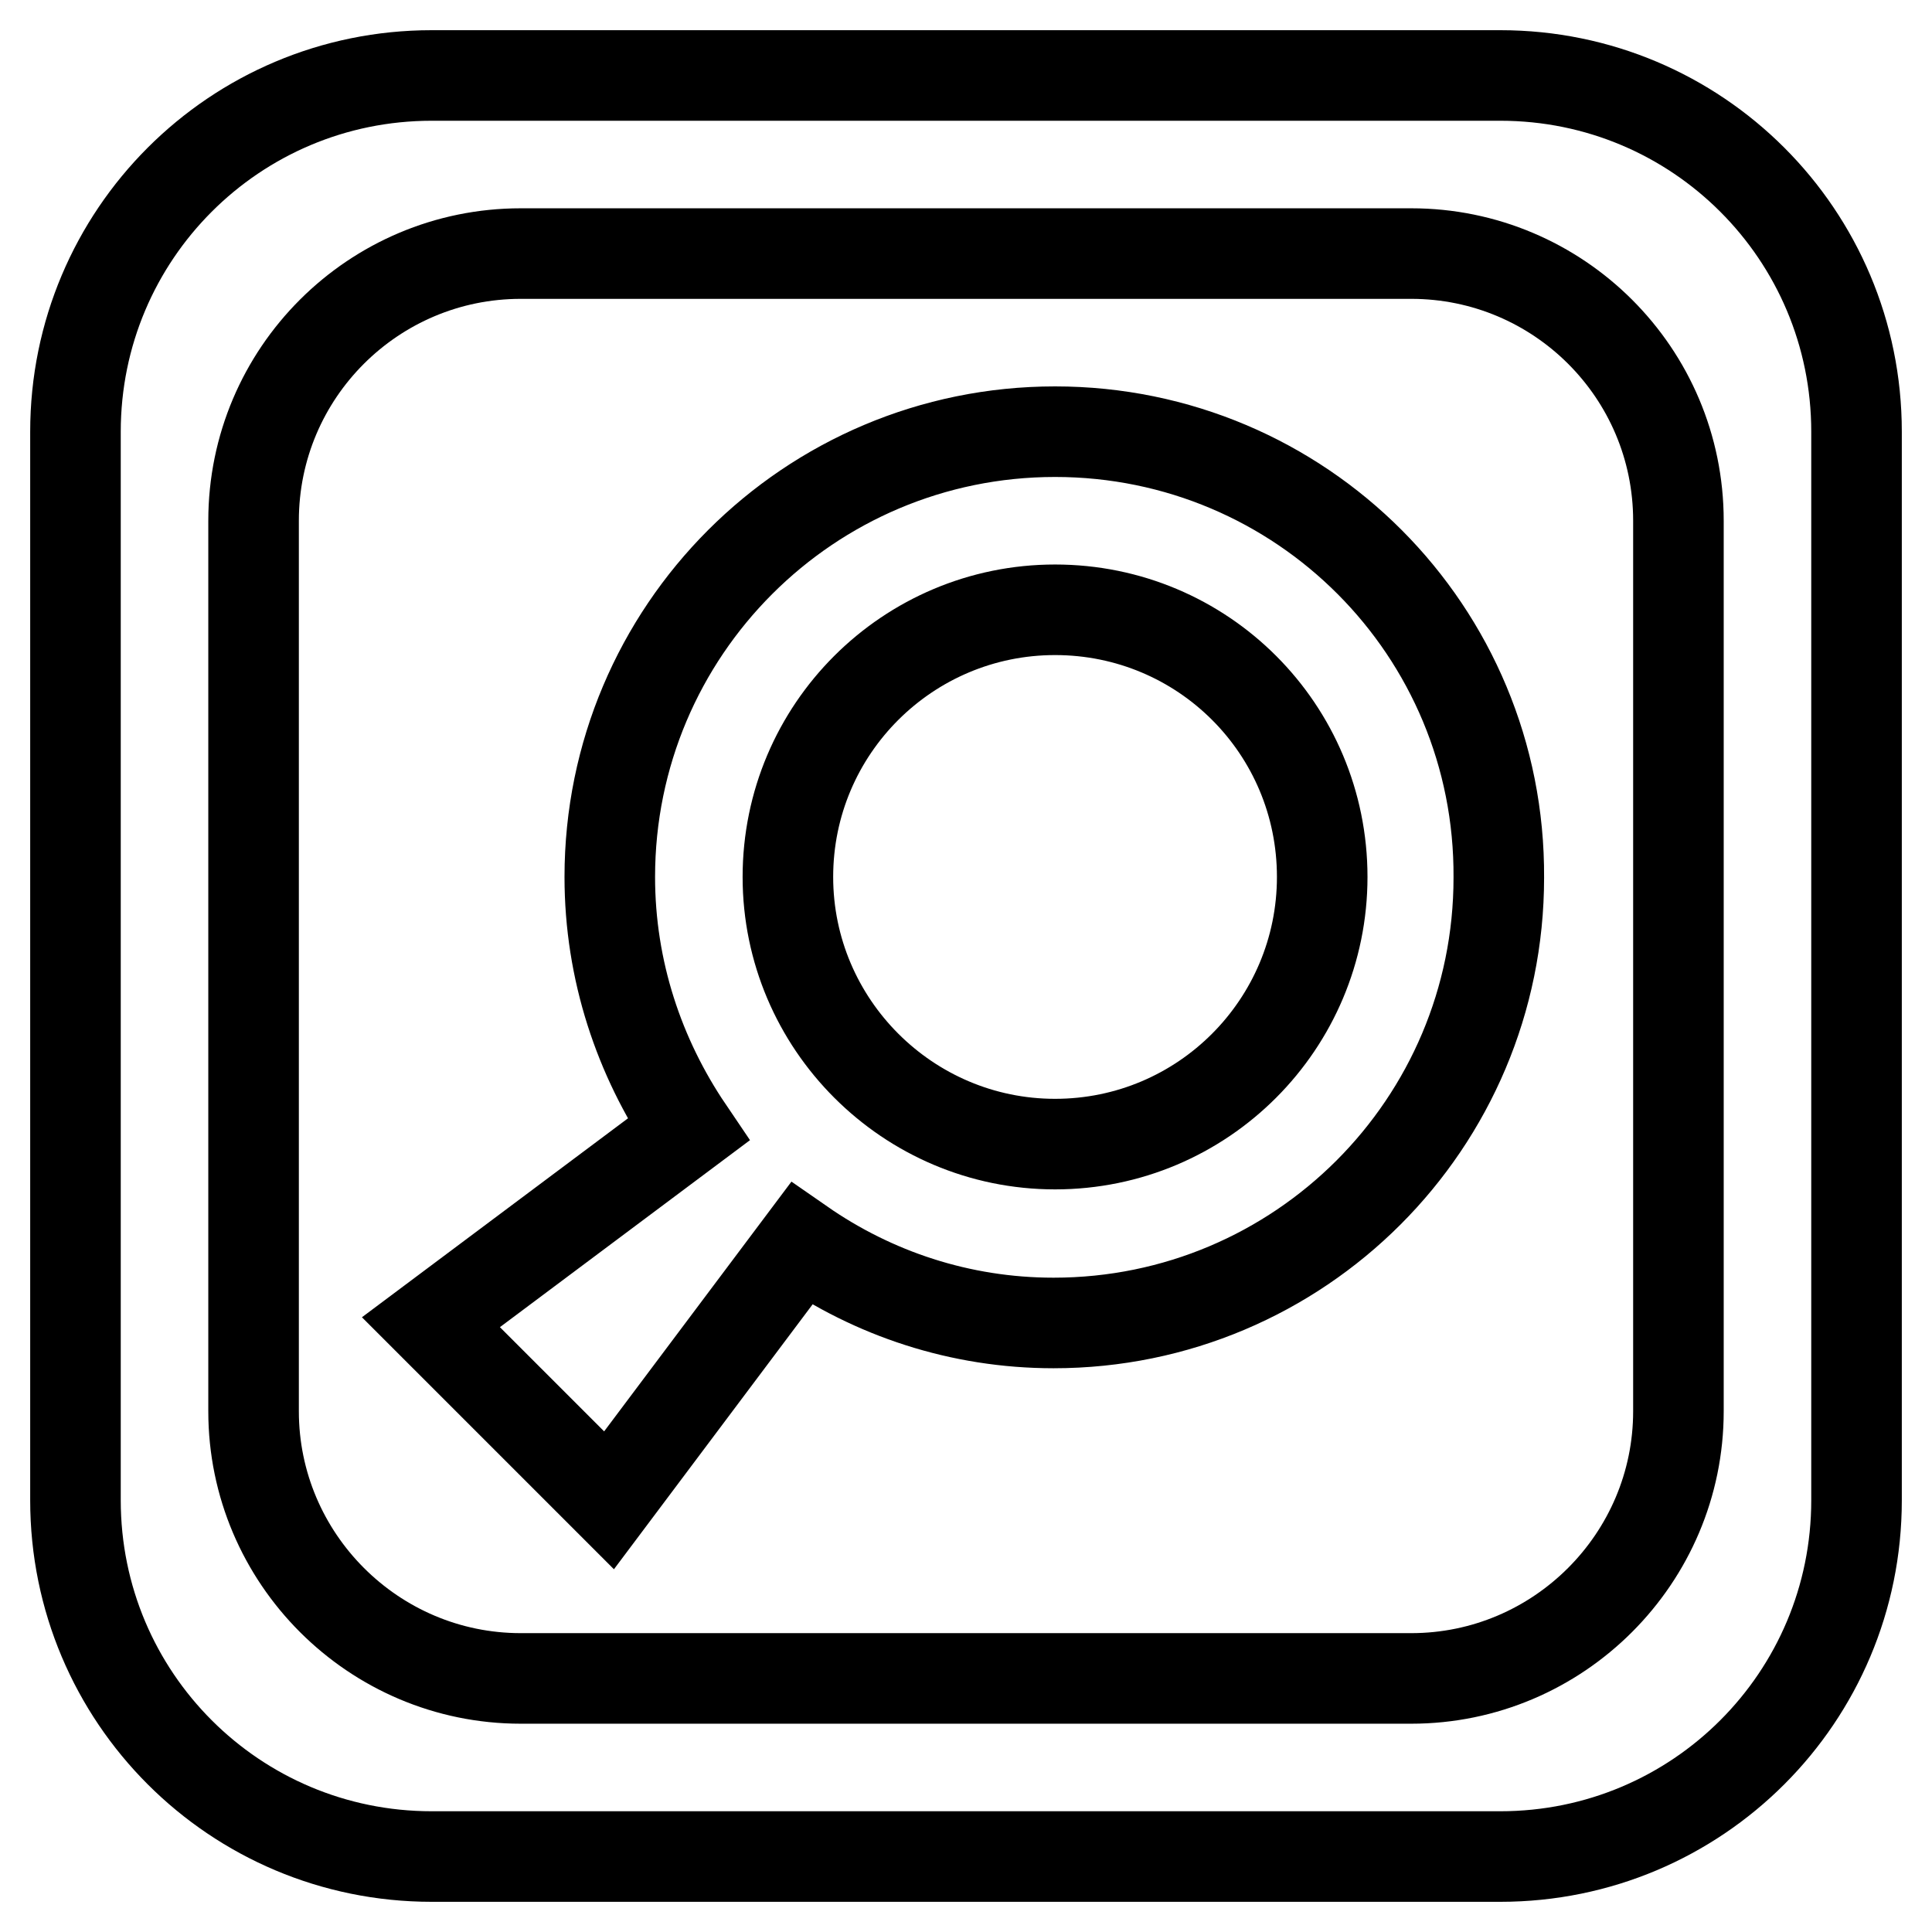 <?xml version="1.0" encoding="utf-8"?>
<!-- Svg Vector Icons : http://www.onlinewebfonts.com/icon -->
<!DOCTYPE svg PUBLIC "-//W3C//DTD SVG 1.1//EN" "http://www.w3.org/Graphics/SVG/1.1/DTD/svg11.dtd">
<svg version="1.1" xmlns="http://www.w3.org/2000/svg" xmlns:xlink="http://www.w3.org/1999/xlink" x="0px" y="0px" viewBox="0 0 256 256" enable-background="new 0 0 256 256" xml:space="preserve">
<g> <path stroke-width="12" fill-opacity="0" stroke="#000000"  d="M139.8,57.2c-32.6,0-59,26.4-59,59c0,12.4,3.9,23.9,10.4,33.5l-34.1,25.5l23.6,23.6l25.5-34 c9.5,6.6,21,10.5,33.4,10.5c32.6,0,59-26.4,59-59C198.8,83.6,172.4,57.2,139.8,57.2z M139.8,151.6c-19.5,0-35.4-15.9-35.4-35.4 c0-19.6,15.9-35.4,35.4-35.4c19.6,0,35.4,15.8,35.4,35.4C175.2,135.7,159.4,151.6,139.8,151.6z M198.8,10H57.2 C31.1,10,10,31.1,10,57.2v141.6c0,26.1,21.1,47.2,47.2,47.2h141.6c26.1,0,47.2-21.1,47.2-47.2V57.2C246,31.1,224.9,10,198.8,10z  M222.4,187c0,19.5-15.9,35.4-35.4,35.4H69c-19.5,0-35.4-15.9-35.4-35.4V69c0-19.6,15.9-35.4,35.4-35.4h118 c19.5,0,35.4,15.8,35.4,35.4V187z"/></g>
</svg>